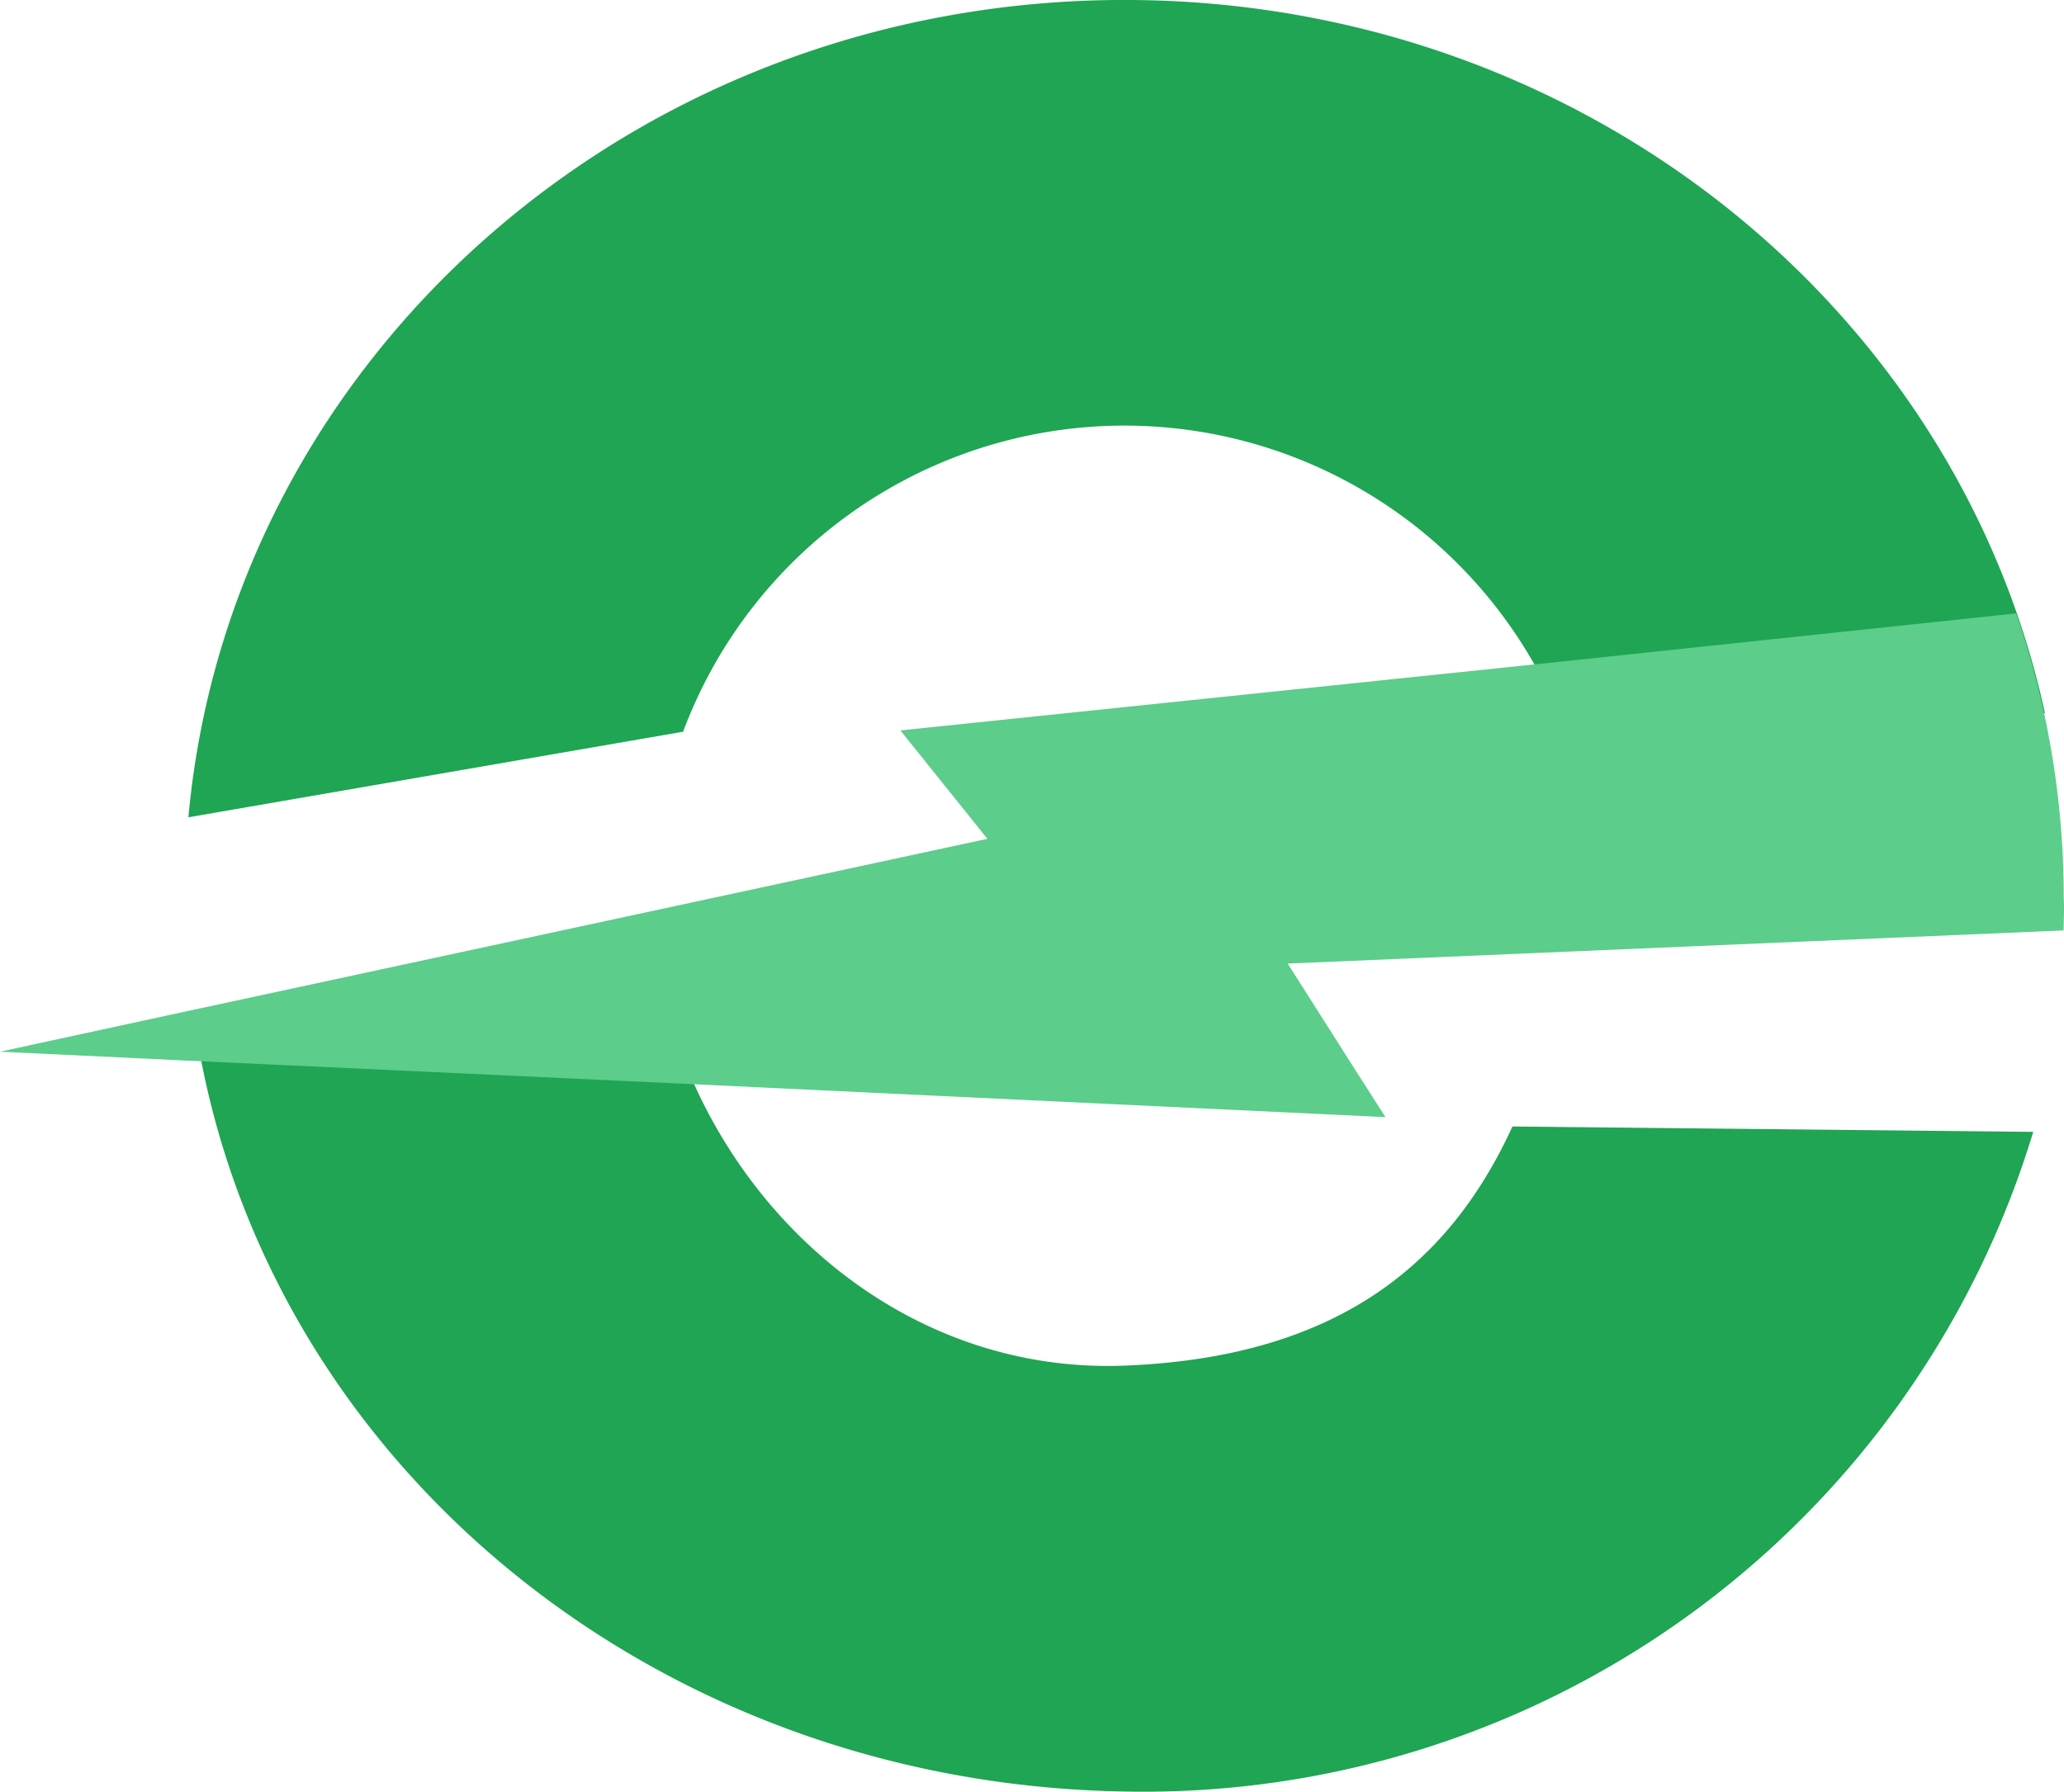 <svg xmlns="http://www.w3.org/2000/svg" width="76.892" height="66.76" viewBox="0 0 76.892 66.76">
  <g id="evee-e" transform="translate(-110.619 -4646.725)">
    <path id="Path_9674" data-name="Path 9674" d="M99.591,261.676a17.554,17.554,0,0,1,32.9.042l17.834-.732c-3.292-15.181-17.363-26.576-34.288-26.576-18.342,0-33.323,13.386-34.875,30.455Z" transform="translate(36.476 4412.314)" fill="#1fa553"/>
    <path id="Path_9675" data-name="Path 9675" d="M116.566,330.35c-7.287.289-13.386-4.4-16.132-10.672L82.12,318.82c2.937,15.531,17.2,27.126,34.446,27.4a34.619,34.619,0,0,0,33.836-24.58L131,321.44C128.577,326.741,124.278,330.042,116.566,330.35Z" transform="translate(35.963 4367.26)" fill="#1fa553"/>
    <path id="Path_9676" data-name="Path 9676" d="M142.989,295.245l-28.907,1.236,2.355,3.707,1.287,2.014-26.371-1.254-18.505-.862-6.737-.322,6.458-1.4,30.325-6.532-3.129-3.9-.107-.14,23.378-2.434,18.184-1.926a32.377,32.377,0,0,1,1.772,10.621C143.017,294.457,142.989,294.853,142.989,295.245Z" transform="translate(44.509 4386.149)" fill="#5ccd8b"/>
  </g>
</svg>
